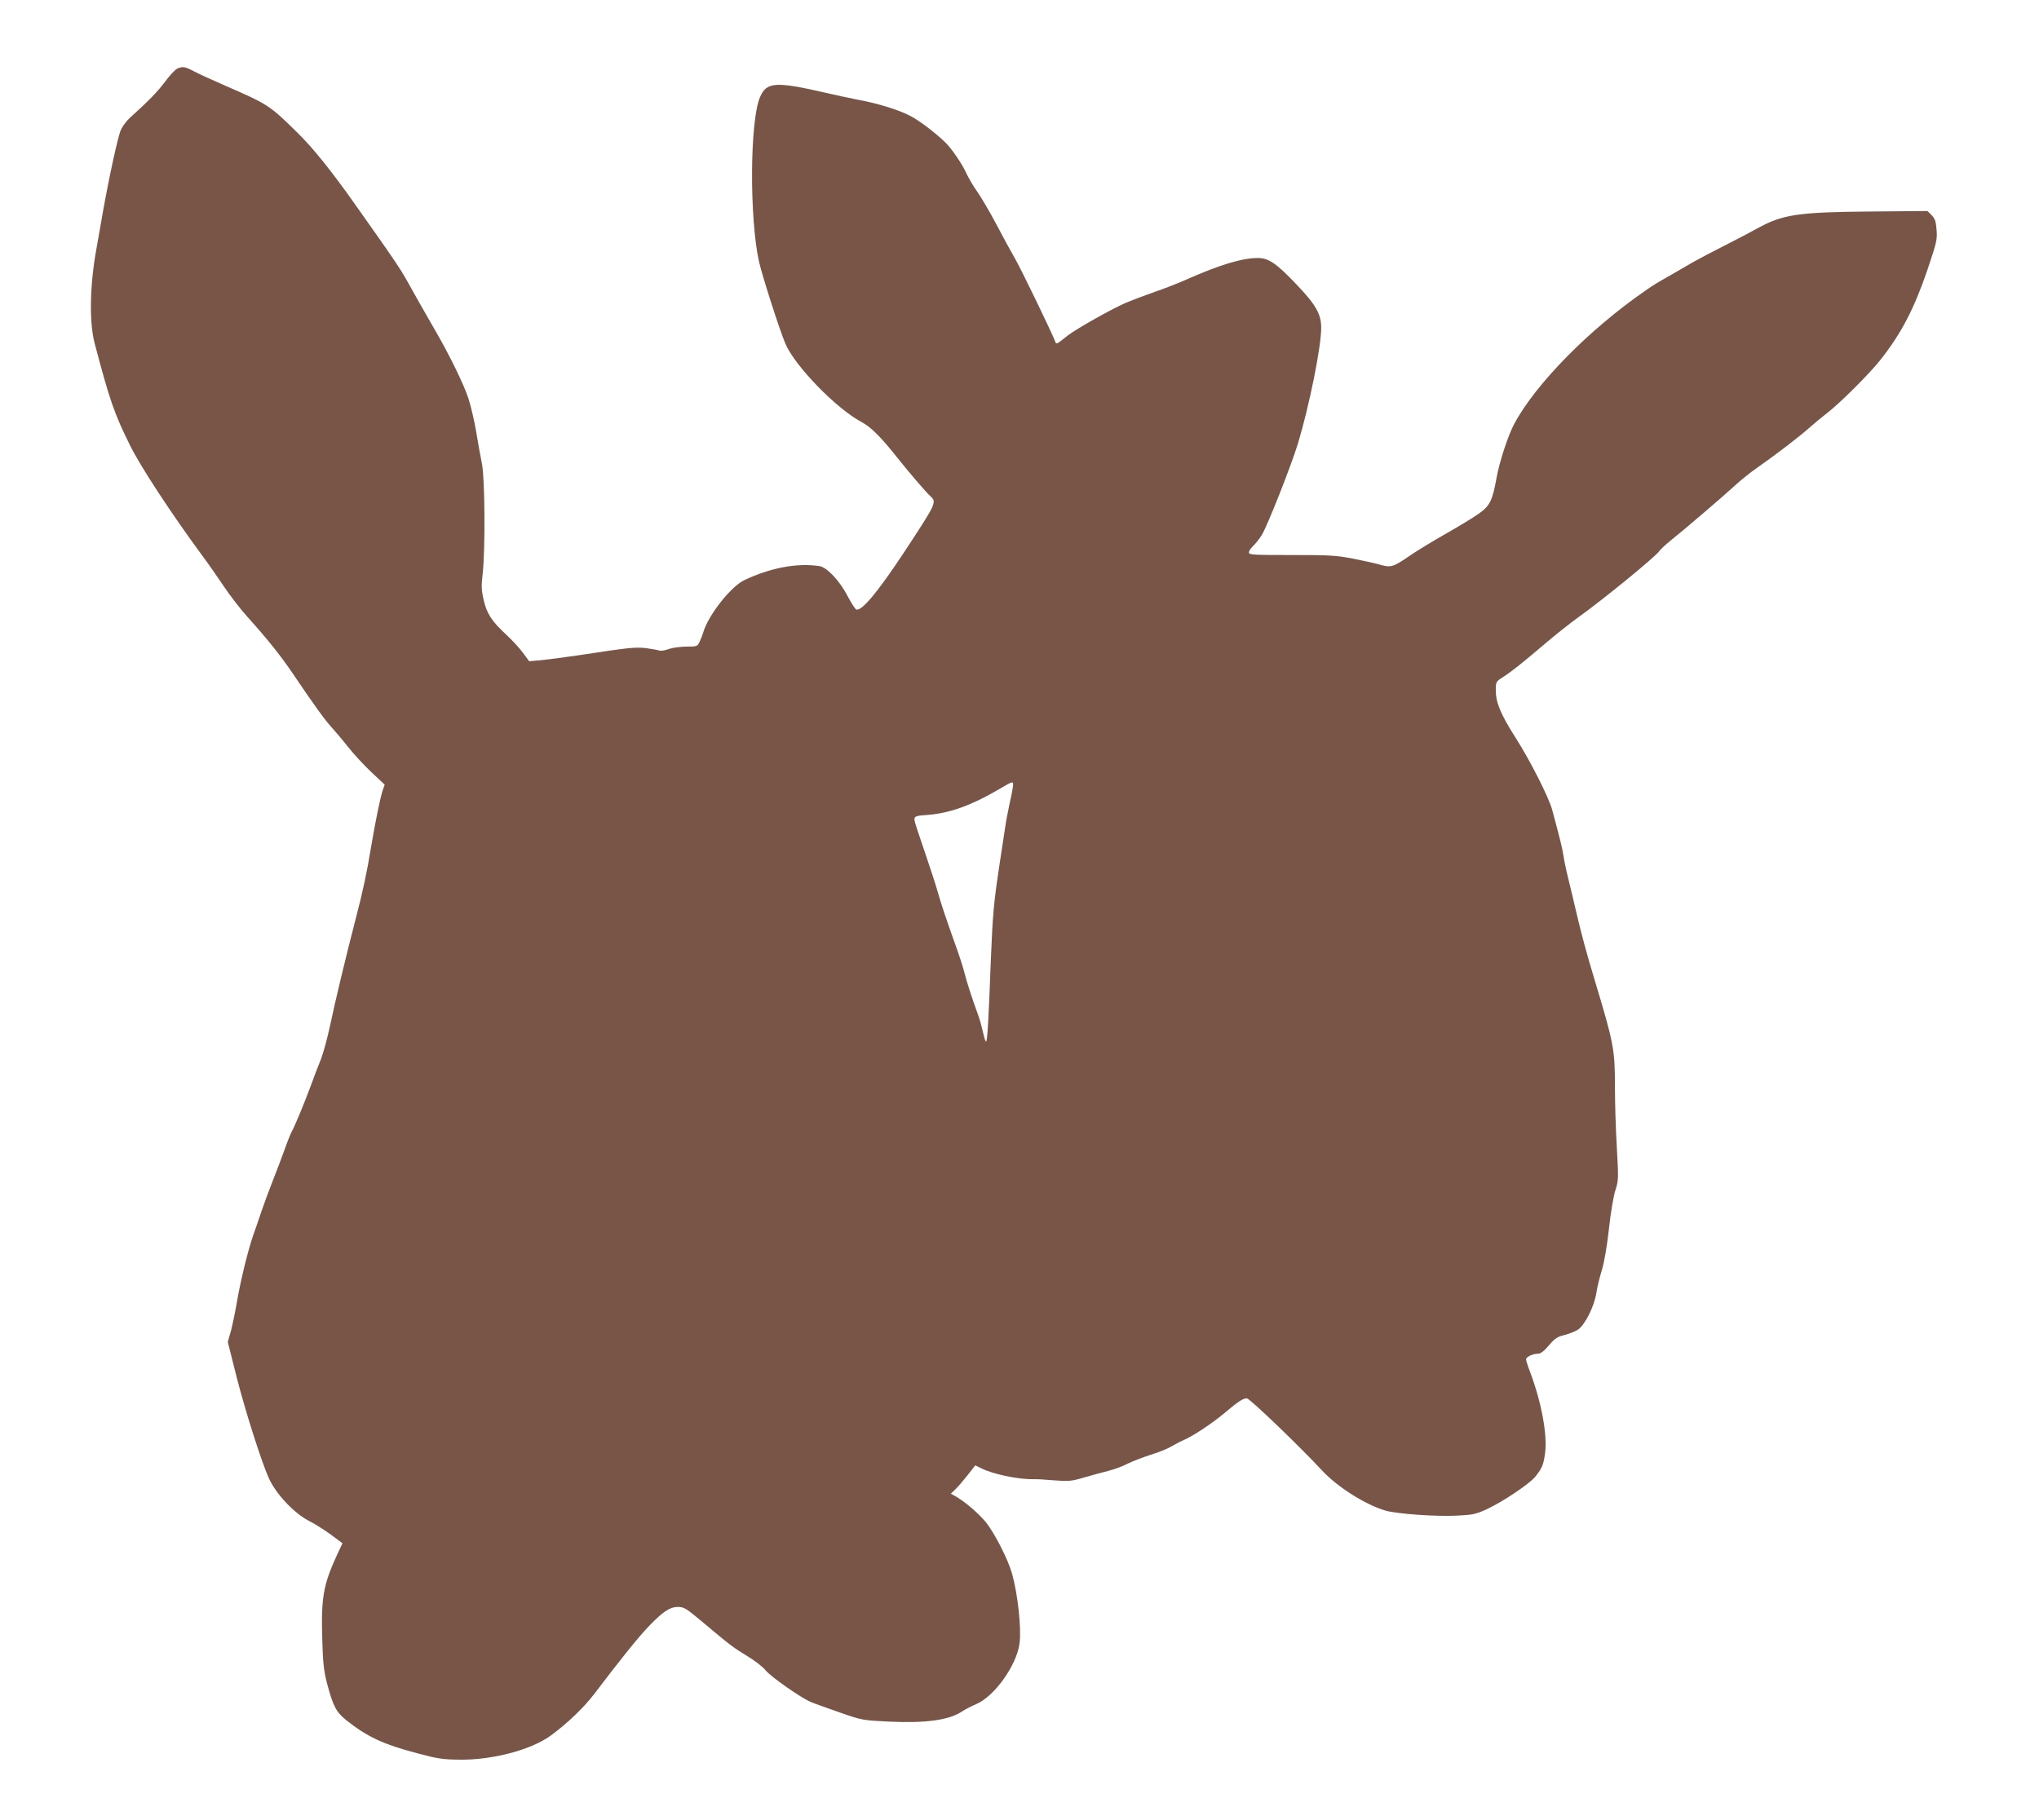<?xml version="1.0" standalone="no"?>
<!DOCTYPE svg PUBLIC "-//W3C//DTD SVG 20010904//EN"
 "http://www.w3.org/TR/2001/REC-SVG-20010904/DTD/svg10.dtd">
<svg version="1.0" xmlns="http://www.w3.org/2000/svg"
 width="1280pt" height="1143pt" viewBox="0 0 1280 1143"
 preserveAspectRatio="xMidYMid meet">
<g transform="translate(0,1143) scale(0.1,-0.1)"
fill="#795548" stroke="none">
<path d="M1114 11000 c-12 -5 -47 -41 -77 -82 -49 -65 -102 -120 -222 -228
-21 -19 -46 -53 -56 -75 -19 -43 -74 -296 -114 -521 -13 -77 -31 -176 -39
-222 -42 -227 -47 -464 -12 -597 95 -361 123 -441 224 -645 65 -131 261 -430
449 -685 41 -55 103 -144 139 -198 36 -54 102 -140 147 -190 132 -147 209
-244 289 -362 126 -187 199 -288 238 -330 20 -22 68 -78 105 -125 37 -47 104
-119 149 -161 l81 -76 -12 -34 c-15 -42 -46 -195 -73 -354 -26 -160 -52 -282
-96 -450 -61 -235 -130 -522 -162 -675 -17 -80 -43 -174 -57 -210 -15 -36 -44
-112 -65 -170 -41 -111 -101 -255 -119 -286 -6 -11 -27 -62 -45 -114 -19 -52
-53 -142 -76 -200 -23 -58 -54 -143 -70 -190 -16 -47 -38 -112 -50 -145 -33
-94 -78 -279 -101 -410 -11 -66 -29 -152 -39 -191 l-20 -70 55 -219 c53 -208
152 -521 201 -633 44 -101 161 -225 256 -273 34 -17 95 -56 135 -85 l73 -54
-36 -77 c-84 -183 -99 -266 -91 -526 4 -150 10 -199 30 -277 39 -146 57 -180
123 -233 130 -103 231 -150 444 -206 127 -34 160 -39 265 -40 206 -3 450 62
572 151 105 77 208 176 273 261 166 219 280 361 348 431 87 89 128 116 177
116 38 0 51 -8 146 -87 184 -155 202 -168 289 -221 47 -28 100 -69 117 -91 34
-41 217 -169 281 -197 20 -9 102 -38 182 -66 143 -50 147 -50 310 -58 227 -11
378 9 458 63 21 14 62 35 91 47 114 49 252 242 271 379 13 93 -10 309 -47 441
-26 91 -108 251 -164 322 -49 59 -138 135 -198 167 l-22 12 28 27 c16 15 50
55 77 89 l48 62 37 -18 c75 -38 235 -71 331 -69 14 1 71 -2 126 -7 93 -7 109
-6 190 18 49 14 118 33 154 42 36 9 90 29 120 45 30 15 96 40 145 56 50 15
108 39 129 52 22 13 56 31 75 39 57 24 177 103 255 168 86 73 119 95 143 95
18 0 334 -304 475 -456 94 -101 271 -213 395 -249 73 -21 314 -38 444 -32 104
5 123 9 191 40 100 46 272 161 307 206 42 53 50 73 60 144 16 115 -21 319 -94
513 -14 36 -25 72 -25 79 0 15 43 35 75 35 16 0 38 16 68 52 38 44 54 55 97
65 28 7 66 22 84 33 44 27 103 144 117 230 5 36 21 100 34 142 15 48 32 146
45 260 11 103 29 210 41 245 19 59 20 70 9 265 -7 112 -12 284 -12 383 0 236
-8 276 -127 670 -49 162 -84 290 -120 445 -10 47 -31 130 -44 185 -14 55 -28
123 -32 150 -6 44 -22 108 -71 290 -21 78 -137 307 -228 450 -95 149 -126 223
-126 300 0 53 1 55 43 82 60 39 122 89 260 206 65 56 162 133 215 171 158 113
483 379 509 416 8 12 39 40 67 63 93 74 349 294 409 350 32 30 99 84 149 118
113 79 270 200 323 249 22 20 69 58 103 85 78 59 269 249 337 336 132 167 212
322 296 569 57 169 61 187 56 247 -4 53 -10 70 -31 92 l-26 26 -353 -3 c-460
-4 -556 -18 -715 -106 -45 -25 -140 -75 -210 -110 -70 -35 -156 -81 -192 -101
-36 -21 -101 -59 -145 -84 -95 -54 -100 -57 -156 -96 -351 -242 -690 -586
-824 -838 -38 -71 -93 -240 -110 -336 -26 -144 -42 -177 -110 -225 -33 -24
-127 -81 -210 -128 -82 -47 -183 -108 -223 -136 -105 -72 -120 -77 -184 -59
-29 9 -107 26 -173 39 -107 21 -148 23 -387 23 -239 0 -268 1 -268 16 0 8 11
26 25 39 14 13 39 44 55 69 35 55 185 436 228 576 72 240 145 602 146 725 0
88 -32 145 -157 276 -125 131 -173 164 -241 164 -98 0 -240 -43 -443 -133 -56
-25 -148 -61 -205 -80 -57 -20 -139 -51 -184 -70 -88 -38 -309 -163 -363 -205
-70 -56 -70 -56 -77 -36 -18 49 -216 459 -254 524 -24 41 -77 138 -117 215
-41 77 -94 167 -118 201 -24 33 -57 90 -73 125 -25 54 -89 147 -127 184 -61
60 -169 142 -224 169 -75 38 -200 77 -331 101 -47 9 -134 28 -195 42 -317 73
-373 69 -414 -27 -64 -148 -67 -760 -6 -1034 21 -91 128 -426 165 -513 59
-140 319 -408 477 -492 60 -32 120 -92 223 -221 70 -89 185 -223 209 -244 43
-39 42 -41 -167 -359 -165 -249 -263 -366 -297 -354 -7 3 -32 42 -55 86 -49
94 -128 178 -174 186 -138 22 -307 -9 -472 -87 -85 -39 -228 -221 -259 -328
-4 -14 -14 -40 -22 -57 -15 -32 -16 -33 -83 -33 -37 0 -87 -7 -111 -15 -24 -9
-50 -13 -58 -10 -9 3 -46 10 -83 15 -70 8 -101 5 -423 -44 -88 -13 -194 -27
-236 -31 l-77 -7 -39 53 c-22 30 -69 81 -104 113 -92 85 -124 134 -143 220
-14 60 -15 88 -6 163 17 152 14 594 -4 688 -9 44 -25 134 -36 200 -11 66 -33
163 -50 215 -28 86 -121 276 -205 420 -43 74 -163 285 -190 335 -24 44 -92
145 -182 272 -32 45 -89 126 -127 180 -152 216 -270 363 -368 459 -178 175
-183 178 -463 300 -71 31 -155 69 -185 85 -58 31 -72 33 -106 19z m5246 -4498
c0 -10 -9 -60 -21 -112 -11 -52 -25 -122 -29 -155 -5 -33 -21 -136 -35 -230
-37 -246 -43 -311 -55 -605 -14 -380 -22 -510 -30 -510 -4 0 -12 26 -19 58 -7
31 -20 80 -30 107 -38 103 -73 212 -86 265 -7 30 -34 114 -60 185 -53 148 -85
243 -110 330 -9 33 -41 132 -71 220 -30 88 -59 174 -64 191 -19 59 -17 61 73
67 138 11 275 60 439 156 95 56 98 57 98 33z"/>
</g>
</svg>
